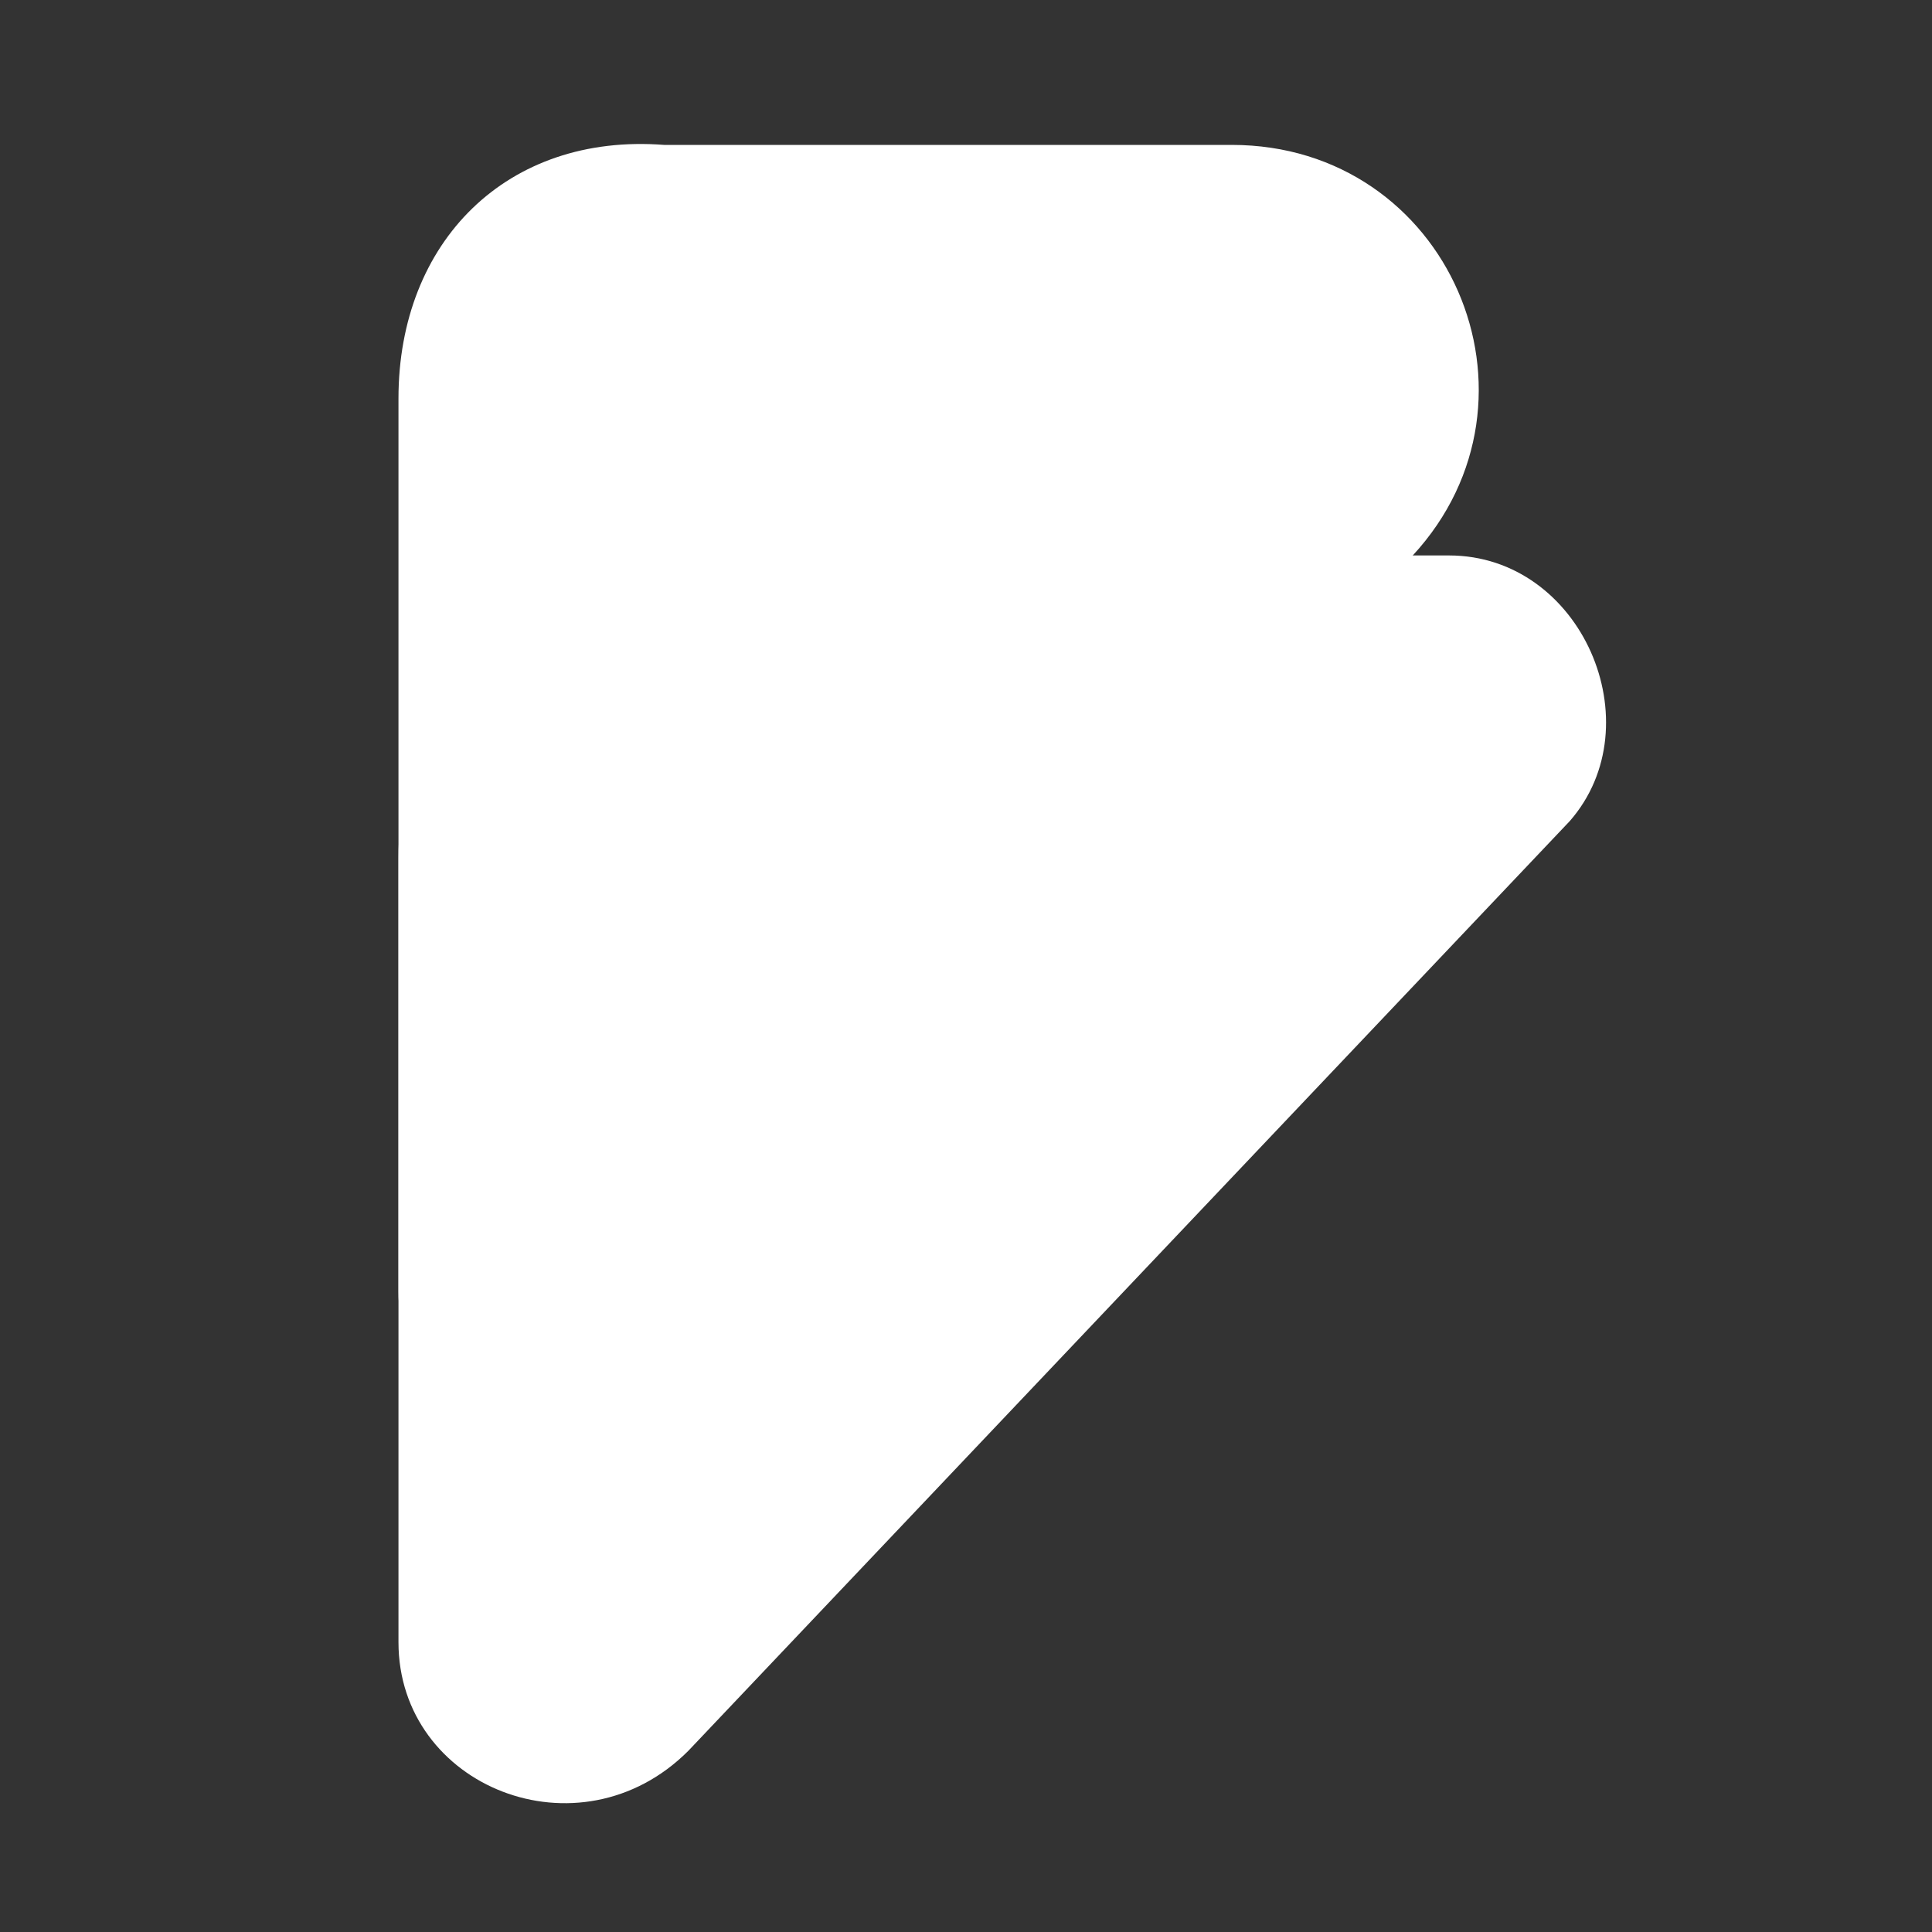 <?xml version="1.0" encoding="utf-8"?>
<!-- Generator: Adobe Illustrator 25.4.1, SVG Export Plug-In . SVG Version: 6.00 Build 0)  -->
<svg version="1.1" id="Layer_1" xmlns="http://www.w3.org/2000/svg" xmlns:xlink="http://www.w3.org/1999/xlink" x="0px" y="0px"
	 viewBox="0 0 16 16" style="enable-background:new 0 0 16 16;" xml:space="preserve">
<rect x="0" y="0" width="16" height="16" fill="#333333" stroke="none"/>
<style type="text/css">
	.st0{fill:#FFFFFF;}
</style>
<g>
	<path class="st0" d="M3.3,7.1v6.5c0,1.2,1.5,1.8,2.4,0.9L13,6.8c0.7-0.8,0.1-2.2-1-2.2H5.7C4.4,4.6,3.3,5.7,3.3,7.1z"/>
	<path class="st0" d="M3.3,3.3v7.4c0,1,1.2,1.5,1.9,0.8l6.5-6.9c1.2-1.3,0.3-3.4-1.5-3.4H5.5C4.2,1.1,3.3,2,3.3,3.3z"/>
</g>
</svg>
